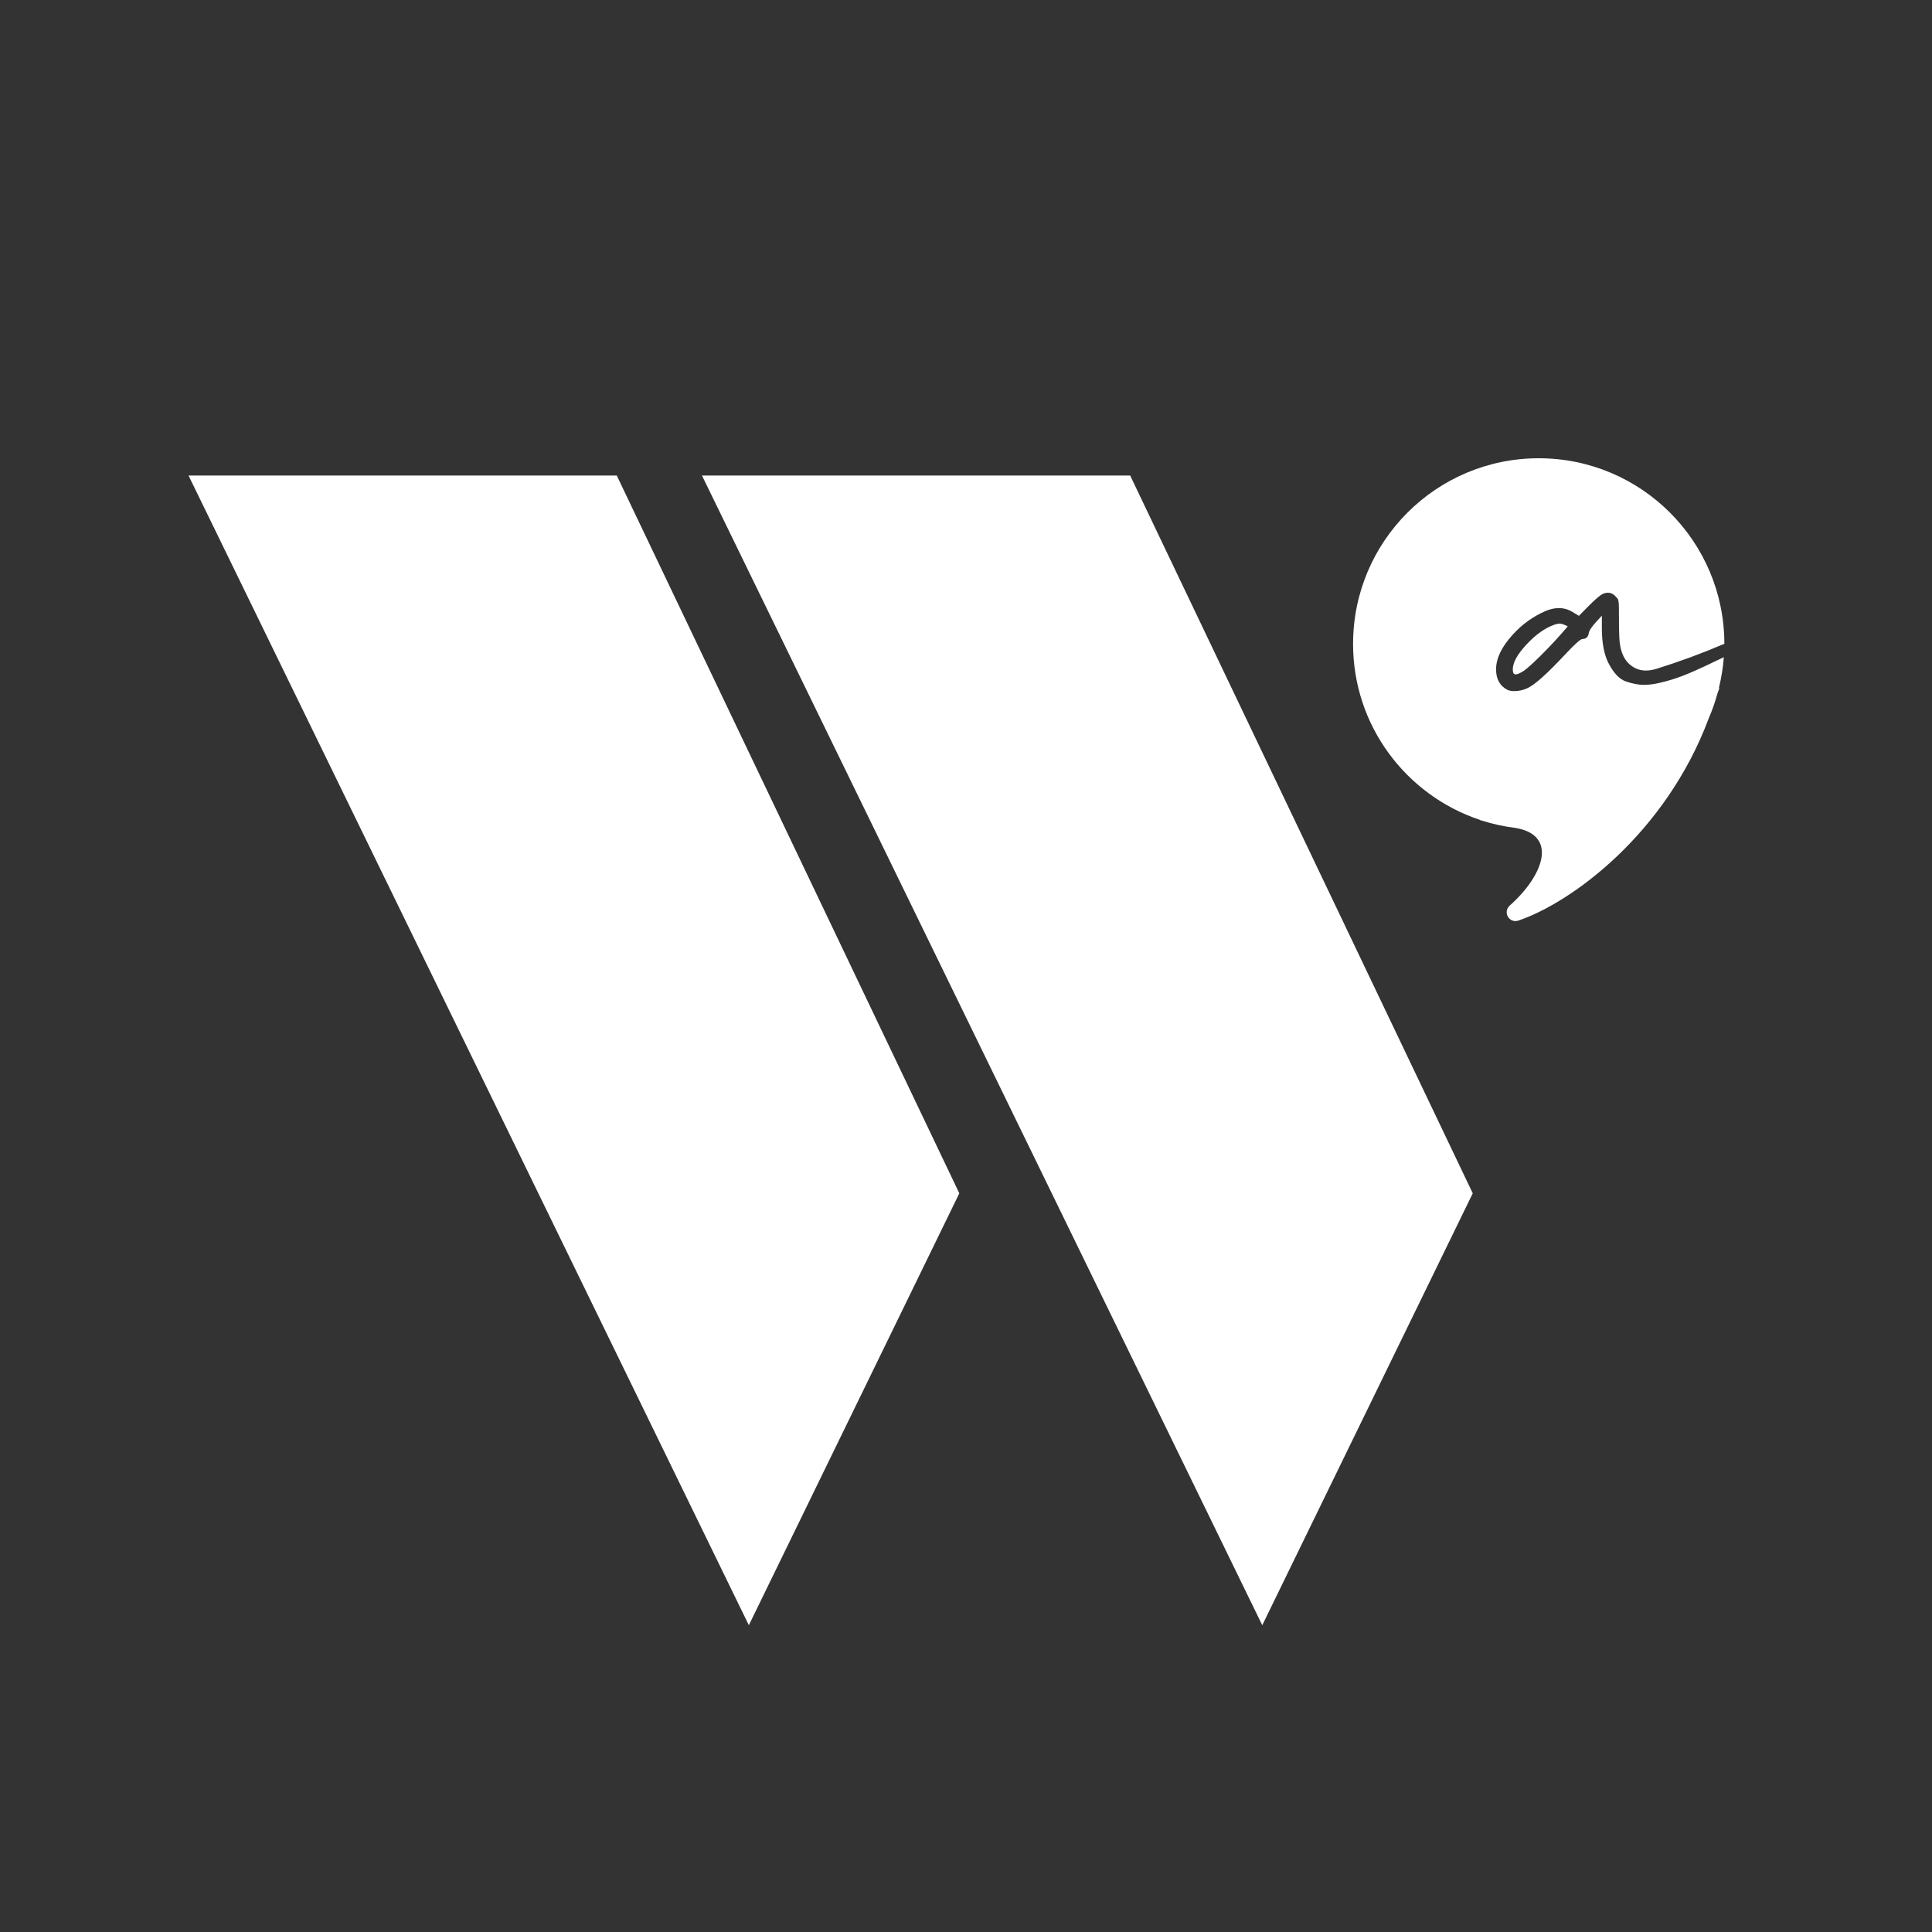 <?xml version="1.0" encoding="utf-8"?>
<!-- Generator: Adobe Illustrator 25.2.0, SVG Export Plug-In . SVG Version: 6.00 Build 0)  -->
<svg version="1.1" id="Layer_1" xmlns="http://www.w3.org/2000/svg" xmlns:xlink="http://www.w3.org/1999/xlink" x="0px" y="0px"
	 viewBox="0 0 720 720" style="enable-background:new 0 0 720 720;" xml:space="preserve">
<rect x="0" y="0" width="720" height="720" fill="#333333" stroke="none"/>
<style type="text/css">
	.st0{fill:#FFFFFF;}
	.st1{fill:#333333;}
	.st2{fill:#4B5DA9;}
	.st3{fill:#7A8CC4;}
</style>
<g>
	<path class="st0" d="M581.19,232.4c0.5,0,1.02,0.12,1.57,0.35c0.54,0.23,1.05,0.45,1.51,0.66c-3.27,3.86-6.69,7.55-10.25,11.07
		c-2.94,2.89-4.99,4.74-6.16,5.53c-1.39,0.88-2.39,1.32-3.02,1.32c-0.72,0-1.07-0.63-1.07-1.88c0-2.52,1.71-5.61,5.12-9.28
		c3.42-3.67,6.85-6.11,10.28-7.33C580.01,232.55,580.68,232.4,581.19,232.4z"/>
	<path class="st0" d="M642.42,244.91c-0.29,3.88-0.92,7.66-1.81,11.34c0.03,0.1,0.09,0.17,0.12,0.27c-0.19,0.69-0.49,1.27-0.69,1.95
		c-0.88,3.16-1.94,6.24-3.23,9.2c-16.05,42.99-51.09,68.65-70.91,75.39c-3.47,1.18-5.98-3.17-3.24-5.6
		c12.76-11.36,18.01-26.31,2-28.93c-4.27-0.54-8.43-1.44-12.43-2.72c-0.25-0.07-0.44-0.12-0.7-0.19c0,0,0.05-0.04,0.05-0.05
		c-27.49-9.15-47.33-35.04-47.33-65.6c0-38.21,30.98-69.19,69.18-69.19c38.2,0,69.16,30.95,69.19,69.14
		c-0.12,0.05-0.24,0.1-0.37,0.16c-8.17,3.48-16.5,6.54-24.96,9.18c-1.39,0.42-2.69,0.63-3.9,0.63c-1.81,0-3.42-0.46-4.85-1.39
		c-3.23-2.01-4.92-5.78-5.09-11.32c-0.08-1.76-0.13-5.17-0.13-10.25c0-1.88-0.12-3.1-0.37-3.64c-0.17-0.26-0.4-0.53-0.7-0.82
		c-0.87-1.05-1.88-1.57-3.01-1.57c-0.63,0-1.28,0.14-1.95,0.44c-1.01,0.5-2.73,1.97-5.16,4.4l-3.71,3.77l-2.39-1.45
		c-1.59-0.96-3.29-1.44-5.09-1.44c-1.56,0-3.19,0.36-4.91,1.07c-4.65,2.01-8.72,4.92-12.2,8.74c-4.19,4.57-6.29,8.91-6.29,13.02
		c0,3.64,1.43,6.2,4.28,7.67c0.71,0.29,1.53,0.44,2.45,0.44c1.89,0,3.65-0.42,5.28-1.26c2.69-1.34,7.24-5.45,13.65-12.32
		c3.65-3.9,5.83-5.85,6.54-5.85c1.38,0,2.18-0.8,2.39-2.39c0.21-0.84,1.05-2.1,2.52-3.78l2.32-2.51v4.65
		c0,5.33,0.78,9.58,2.33,12.77c1.97,3.9,4.19,6.27,6.67,7.1c2.47,0.84,4.69,1.26,6.66,1.26c1.68,0,3.46-0.21,5.35-0.63
		c3.85-0.83,7.72-2.08,11.6-3.74C633.04,249.39,637.31,247.4,642.42,244.91z"/>
	<polygon class="st0" points="261.6,177.21 470.41,605.67 548.85,444.71 421.18,177.21 	"/>
	<polygon class="st0" points="70.26,177.21 279.07,605.67 357.51,444.71 229.85,177.21 	"/>
</g>
</svg>
